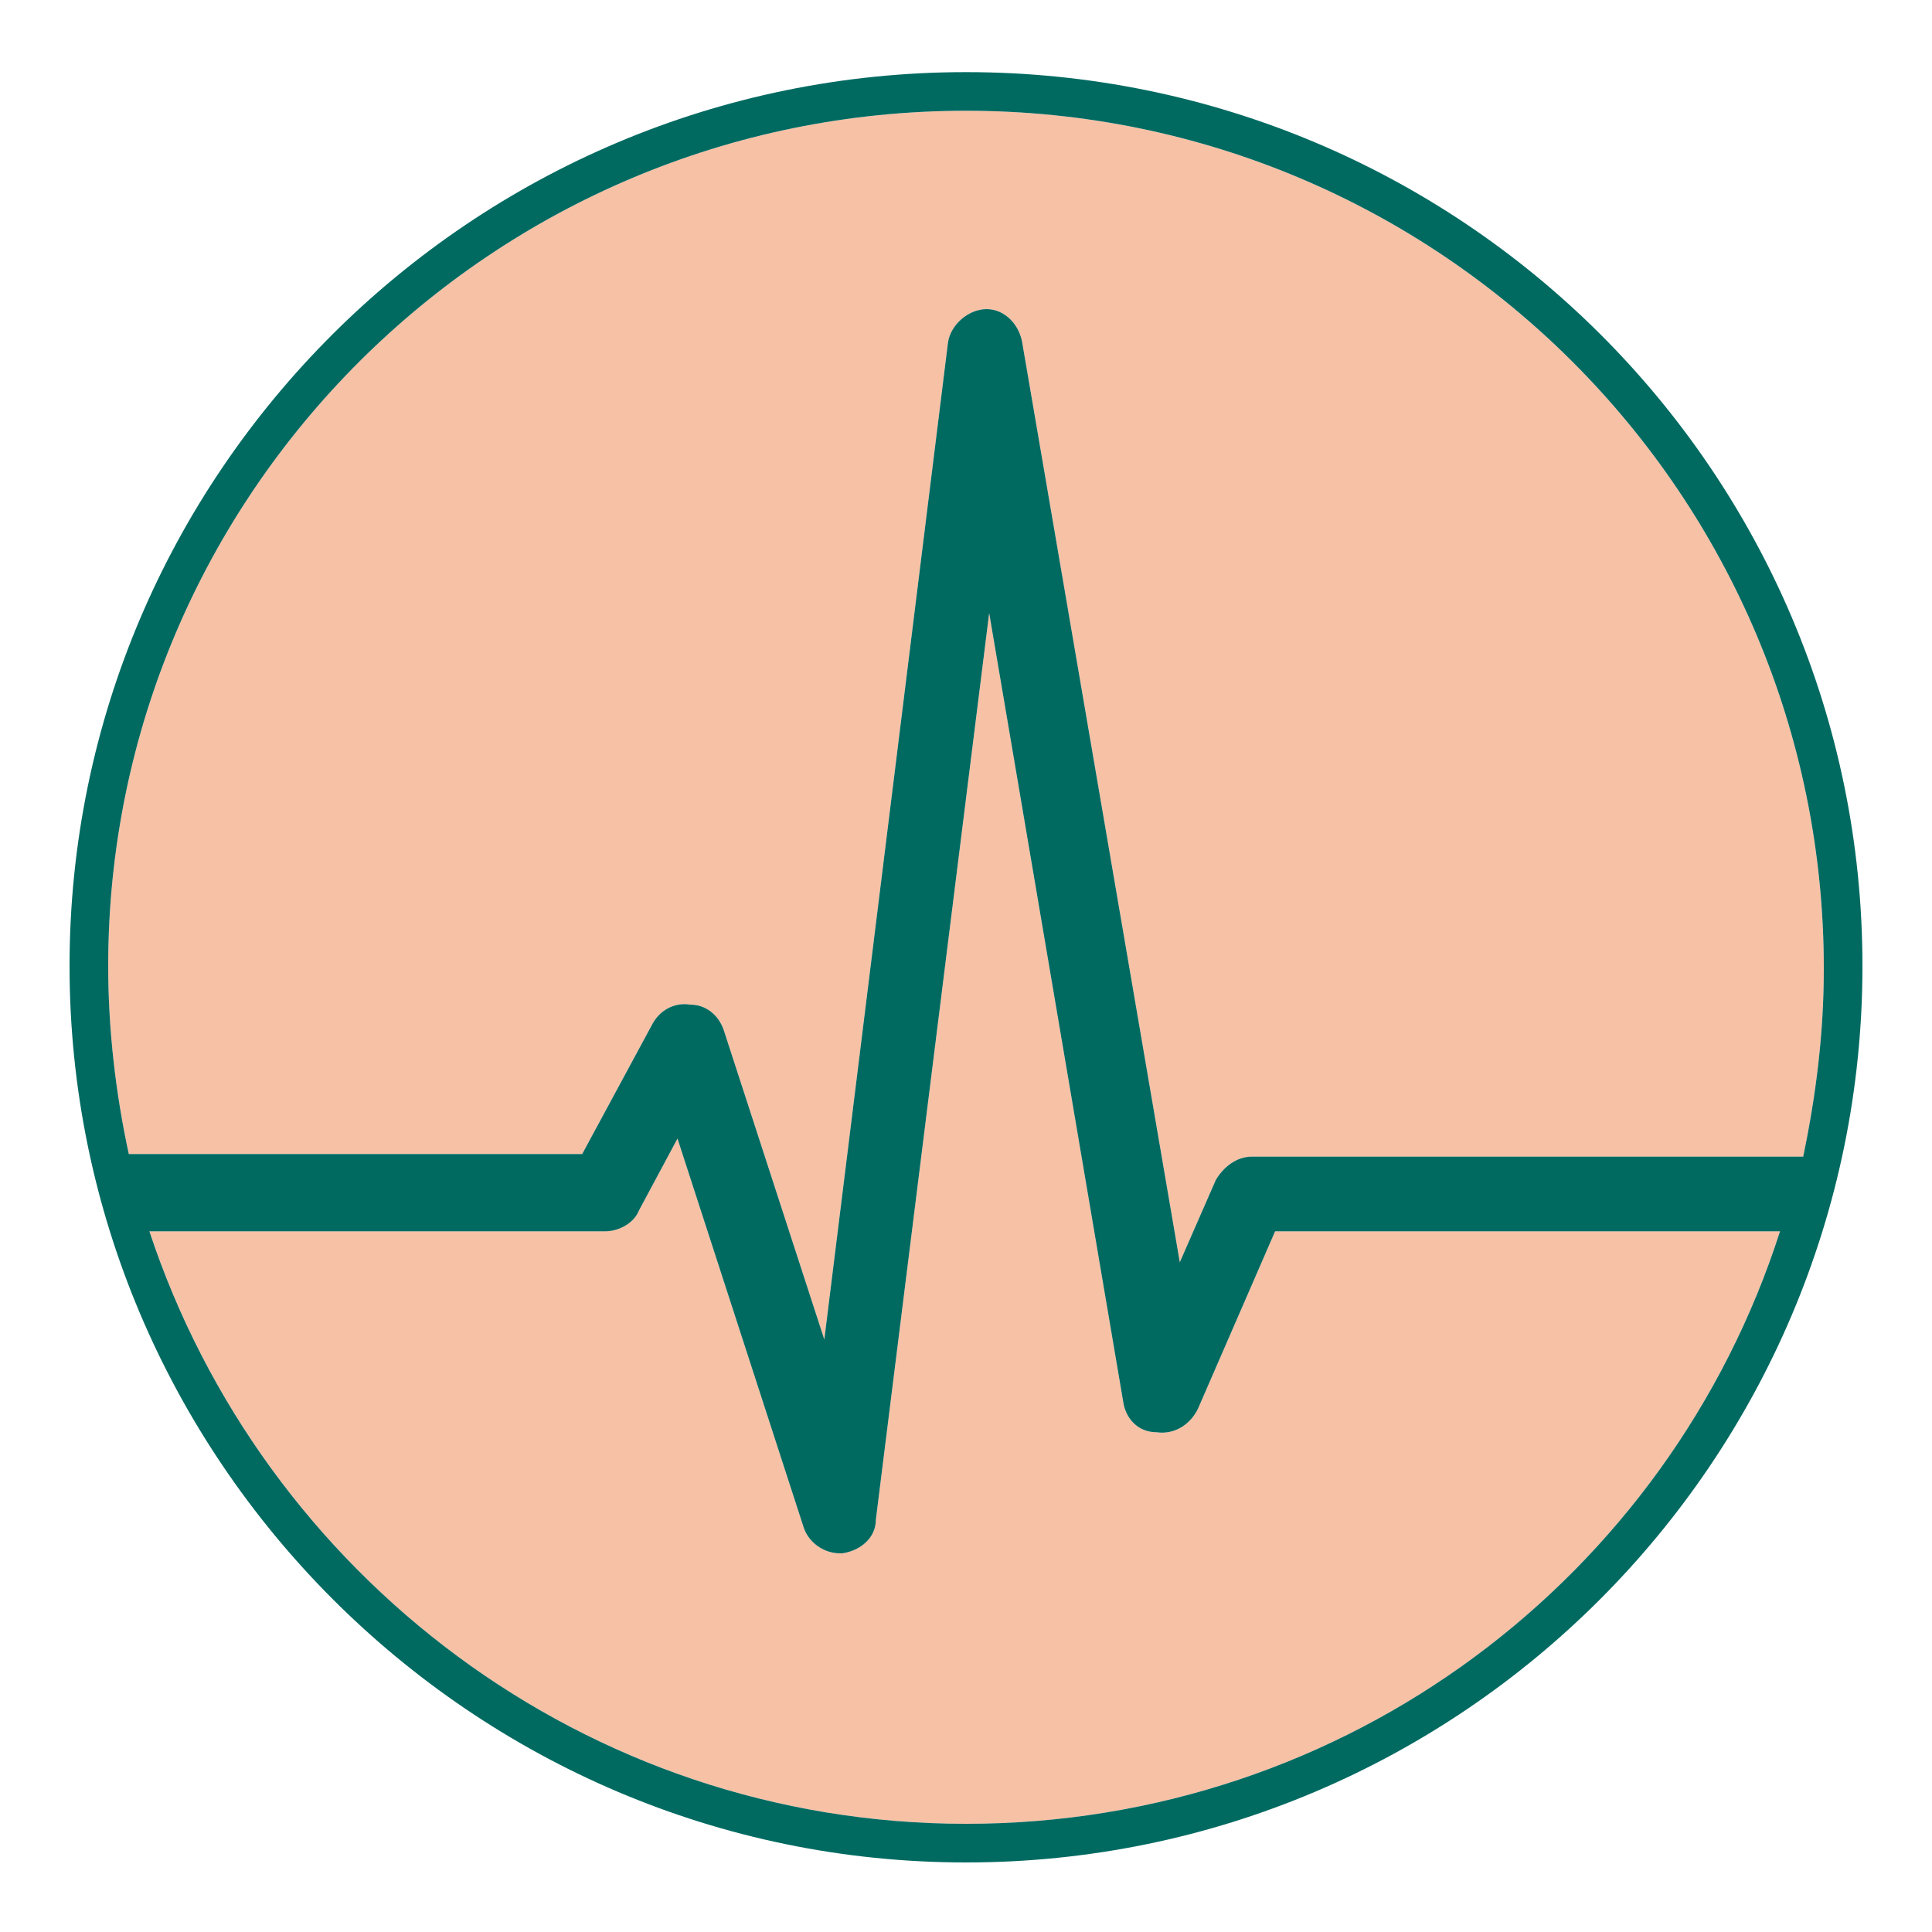 <?xml version="1.0" encoding="utf-8"?>
<!-- Generator: Adobe Illustrator 26.1.0, SVG Export Plug-In . SVG Version: 6.00 Build 0)  -->
<svg version="1.1" id="Layer_1" xmlns="http://www.w3.org/2000/svg" xmlns:xlink="http://www.w3.org/1999/xlink" x="0px" y="0px"
	 viewBox="0 0 75 75" style="enable-background:new 0 0 75 75;" xml:space="preserve">
<style type="text/css">
	.st0{fill:#F7C1A6;}
	.st1{fill:#006A61;}
</style>
<g>
	<path class="st0" d="M69.1,47.8H49.5l-3,6.9c-0.3,0.6-0.9,1-1.6,0.9c-0.7,0-1.2-0.5-1.3-1.2l-5.2-30.6L34,59c0,0.7-0.6,1.2-1.3,1.3
		h-0.1c-0.6,0-1.2-0.4-1.4-1l-4.9-15.1L24.8,47c-0.2,0.5-0.8,0.8-1.3,0.8H5.8c4.4,13.3,16.9,23,31.7,23S64.8,61.2,69.1,47.8z"/>
	<path class="st0" d="M5,44.8h17.6l2.7-5c0.3-0.6,0.9-0.9,1.5-0.8c0.6,0,1.1,0.4,1.3,1L32,52l4.8-38.7c0.1-0.7,0.8-1.3,1.5-1.3
		s1.3,0.6,1.4,1.4L45.8,49l1.4-3.2c0.3-0.5,0.8-0.9,1.4-0.9H70c0.5-2.4,0.8-4.8,0.8-7.3c0-18.4-14.9-33.3-33.3-33.3
		S4.2,19.2,4.2,37.5C4.2,40,4.5,42.5,5,44.8z"/>
	<path class="st1" d="M37.5,2.8C18.3,2.8,2.7,18.4,2.7,37.5s15.6,34.8,34.8,34.8s34.8-15.6,34.8-34.8S56.7,2.8,37.5,2.8z M5.8,47.8
		h17.7c0.5,0,1.1-0.3,1.3-0.8l1.5-2.8l4.9,15.1c0.2,0.6,0.8,1,1.4,1h0.1c0.7-0.1,1.3-0.6,1.3-1.3l4.4-35.2l5.2,30.6
		c0.1,0.7,0.6,1.2,1.3,1.2c0.7,0.1,1.3-0.3,1.6-0.9l3-6.9h19.6c-4.3,13.4-16.8,23-31.6,23S10.2,61.1,5.8,47.8z M37.5,4.3
		c18.4,0,33.3,14.9,33.3,33.3c0,2.5-0.3,4.9-0.8,7.3H48.6c-0.6,0-1.1,0.4-1.4,0.9L45.8,49l-6.1-35.6C39.6,12.6,39,12,38.3,12
		s-1.4,0.6-1.5,1.3L32,52l-3.9-12c-0.2-0.6-0.7-1-1.3-1c-0.6-0.1-1.2,0.2-1.5,0.8l-2.7,5H5c-0.5-2.3-0.8-4.8-0.8-7.3
		C4.2,19.2,19.1,4.3,37.5,4.3z"/>
</g>
</svg>
